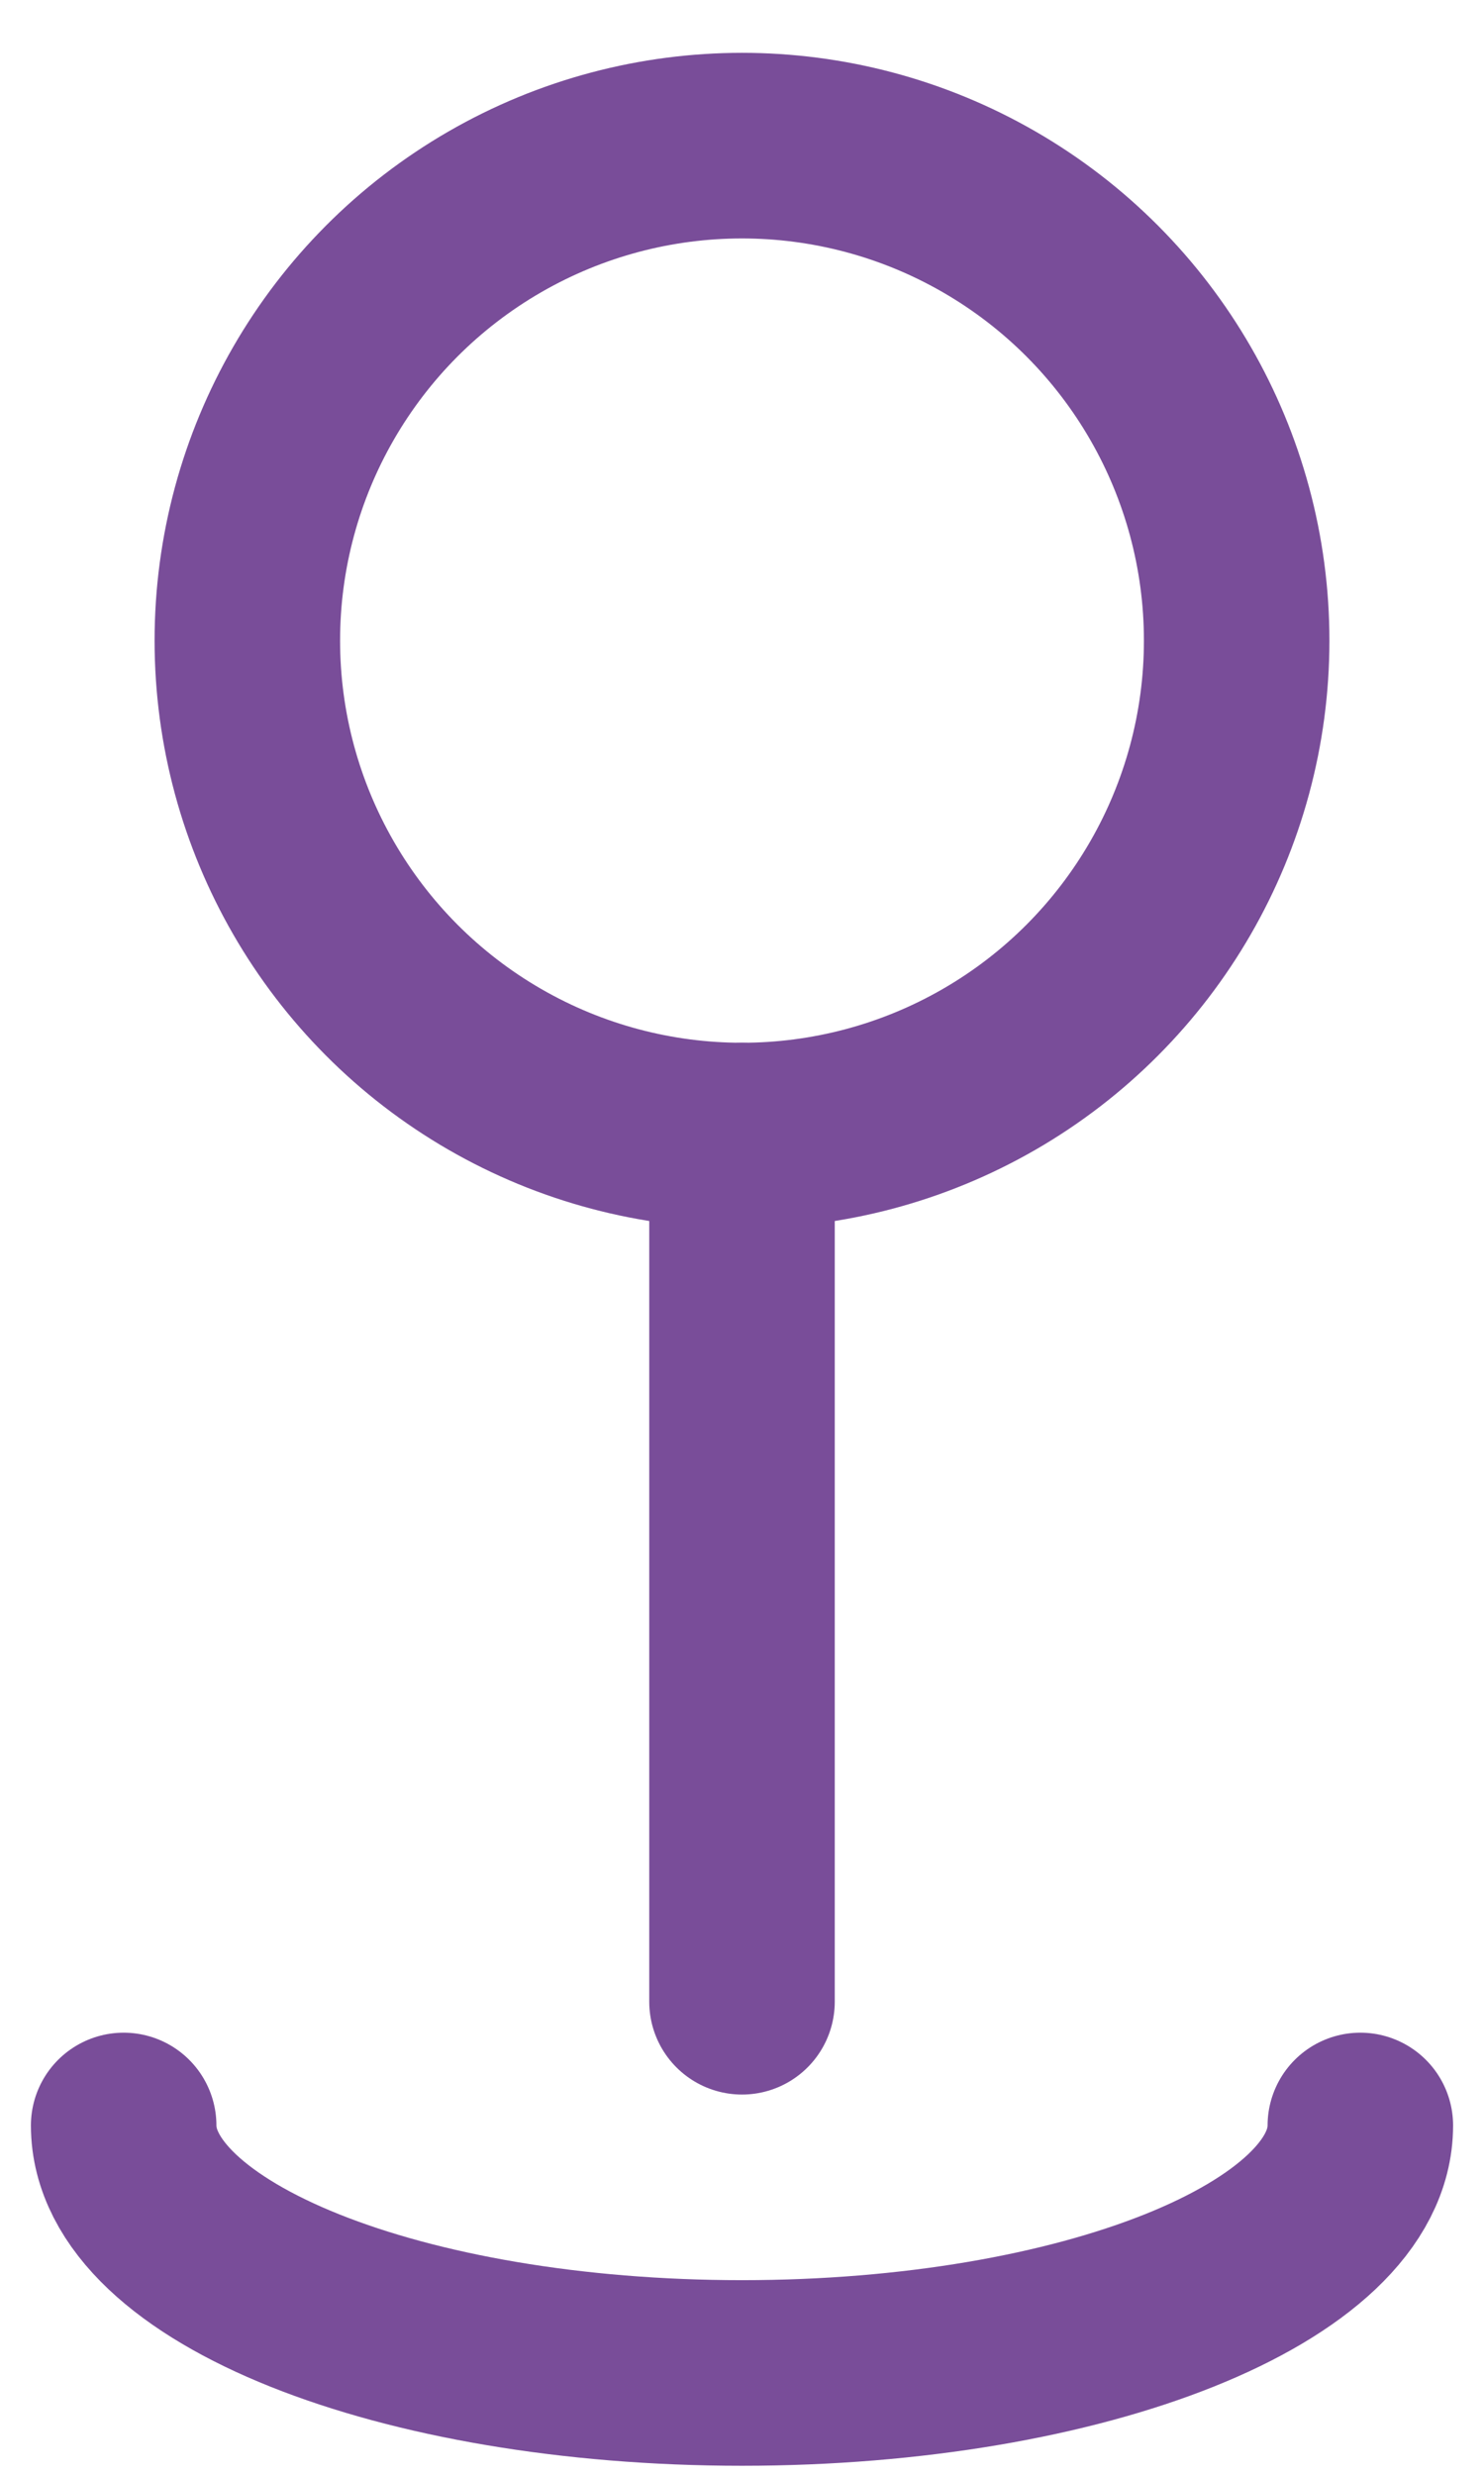 <svg width="12" height="20" viewBox="0 0 12 20" fill="none" xmlns="http://www.w3.org/2000/svg">
<circle cx="6" cy="5.177" r="4" stroke="#794D99" stroke-width="1.5"/>
<path d="M6 9.177L6 16.177" stroke="#794D99" stroke-width="1.5" stroke-linecap="round"/>
<path d="M11 17.177C11 18.282 8.761 19.177 6 19.177C3.239 19.177 1 18.282 1 17.177" stroke="#794D99" stroke-width="1.5" stroke-linecap="round"/>
</svg>
